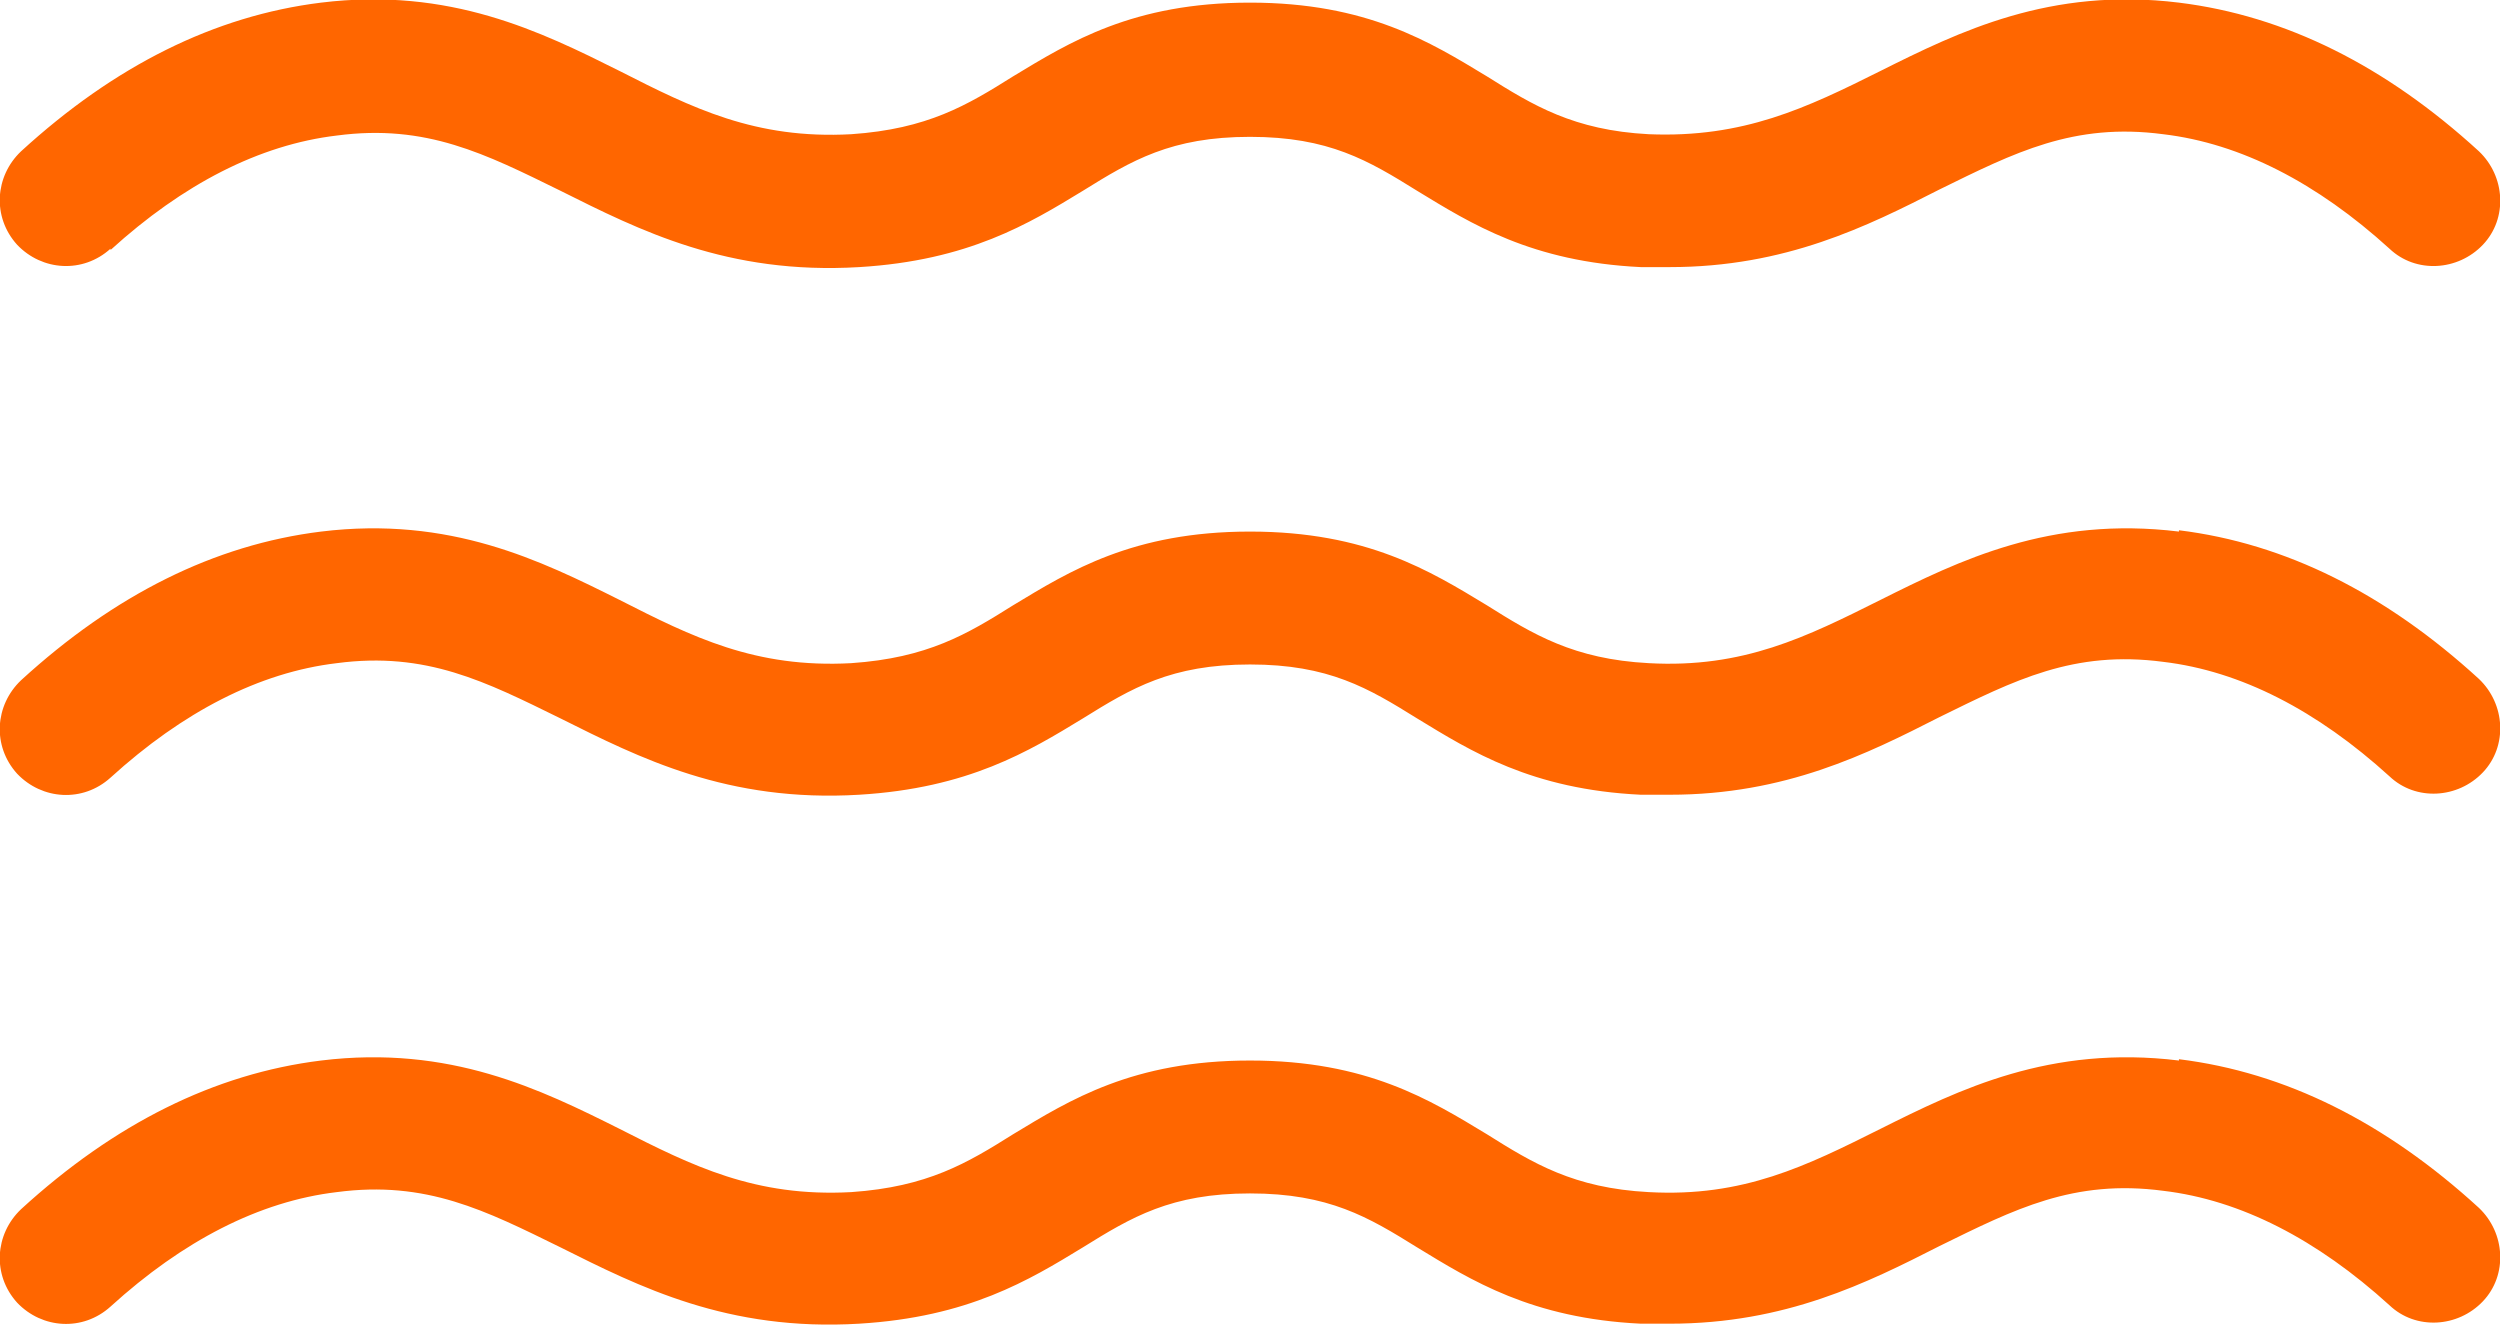 <?xml version="1.0" encoding="UTF-8"?>
<svg xmlns="http://www.w3.org/2000/svg" id="Layer_2" data-name="Layer 2" viewBox="0 0 19 10.07">
  <defs>
    <style>
      .cls-1 {
        fill: #f60;
      }
    </style>
  </defs>
  <g id="Layer_2-2" data-name="Layer 2">
    <g id="uuid-928fff59-5622-42dd-b425-acab74458b20" data-name="Layer 2-2">
      <g id="sluice">
        <path class="cls-1" d="M.84,1.89c-.21.19-.52.17-.71-.03-.19-.21-.17-.52.03-.71C.87.5,1.63.12,2.44.02c.98-.12,1.67.22,2.27.52.55.28,1.03.52,1.76.48.58-.04.88-.22,1.23-.44.43-.26.91-.56,1.8-.56s1.37.3,1.8.56c.35.22.66.41,1.23.44.72.03,1.2-.2,1.76-.48.6-.3,1.29-.64,2.27-.52.81.1,1.57.48,2.28,1.13.2.19.22.51.03.71-.19.2-.51.22-.71.03-.55-.5-1.13-.8-1.72-.87-.68-.09-1.13.14-1.7.42-.55.28-1.17.59-2.05.59h-.22c-.83-.04-1.29-.33-1.7-.58-.37-.23-.67-.41-1.27-.41s-.9.18-1.27.41c-.41.25-.87.53-1.7.58-1,.06-1.67-.28-2.27-.58-.57-.28-1.02-.51-1.7-.42-.59.07-1.17.37-1.72.87h0ZM16.56,4.04c-.98-.12-1.67.22-2.27.52-.56.28-1.04.52-1.76.48-.57-.03-.88-.22-1.23-.44-.43-.26-.91-.56-1.8-.56s-1.37.3-1.8.56c-.35.22-.65.4-1.23.44-.73.04-1.21-.2-1.76-.48-.6-.3-1.29-.64-2.27-.52-.81.1-1.57.48-2.28,1.13-.2.19-.22.5-.03.71.19.2.5.22.71.03.55-.5,1.13-.8,1.72-.87.68-.09,1.13.14,1.7.42.6.3,1.27.64,2.27.58.83-.05,1.29-.33,1.7-.58.37-.23.67-.41,1.27-.41s.9.18,1.27.41c.41.25.87.54,1.7.58h.22c.88,0,1.5-.31,2.05-.59.57-.28,1.02-.51,1.7-.42.59.07,1.17.37,1.72.87.2.19.52.17.71-.03.19-.2.17-.52-.03-.71-.71-.65-1.47-1.03-2.28-1.13h0ZM16.56,8.06c-.98-.12-1.67.22-2.27.52-.56.28-1.04.52-1.76.48-.57-.03-.88-.22-1.23-.44-.43-.26-.91-.56-1.8-.56s-1.37.3-1.8.56c-.35.22-.65.4-1.23.44-.73.04-1.21-.2-1.76-.48-.6-.3-1.29-.64-2.27-.52-.81.1-1.57.48-2.28,1.13-.2.19-.22.5-.03.71.19.2.5.22.71.03.55-.5,1.13-.8,1.72-.87.68-.09,1.13.14,1.7.42.6.3,1.27.64,2.27.58.83-.05,1.29-.33,1.7-.58.37-.23.67-.41,1.27-.41s.9.18,1.27.41c.41.25.87.54,1.7.58h.22c.88,0,1.5-.31,2.05-.59.57-.28,1.02-.51,1.7-.42.59.07,1.17.37,1.72.87.2.19.52.17.71-.03.19-.2.17-.52-.03-.71-.71-.65-1.47-1.03-2.28-1.13h0Z"></path>
      </g>
    </g>
  </g>
</svg>
